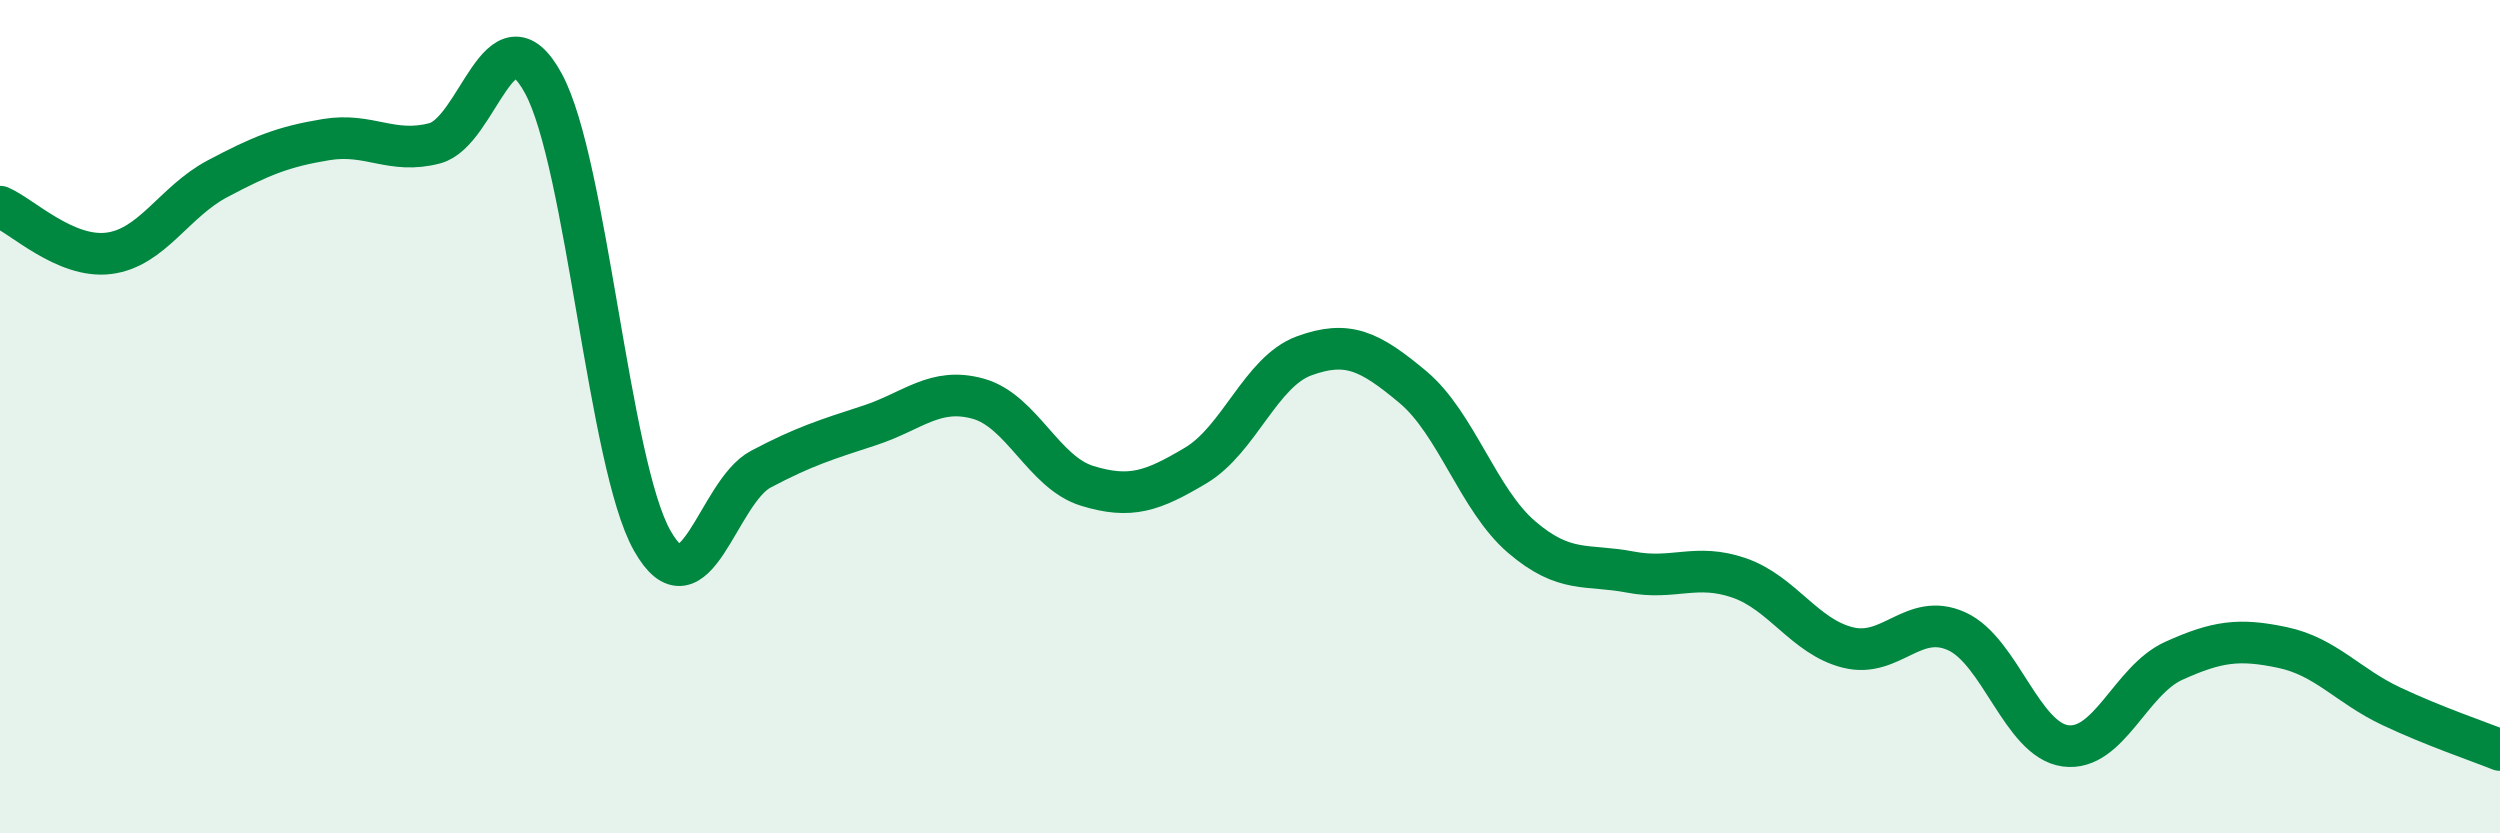 
    <svg width="60" height="20" viewBox="0 0 60 20" xmlns="http://www.w3.org/2000/svg">
      <path
        d="M 0,4.96 C 0.52,5.18 1.57,6.21 2.61,6.08 C 3.65,5.95 4.18,4.84 5.22,4.29 C 6.26,3.74 6.79,3.52 7.83,3.35 C 8.87,3.18 9.39,3.71 10.43,3.44 C 11.47,3.17 12,0.09 13.04,2 C 14.08,3.91 14.61,11.12 15.65,12.97 C 16.69,14.82 17.22,11.81 18.26,11.26 C 19.3,10.71 19.83,10.55 20.87,10.21 C 21.91,9.87 22.44,9.28 23.48,9.57 C 24.52,9.86 25.05,11.34 26.09,11.66 C 27.13,11.98 27.66,11.79 28.7,11.17 C 29.74,10.55 30.26,8.92 31.3,8.54 C 32.34,8.16 32.87,8.42 33.91,9.29 C 34.95,10.16 35.48,12 36.52,12.89 C 37.56,13.78 38.09,13.53 39.13,13.73 C 40.17,13.93 40.7,13.51 41.74,13.87 C 42.78,14.23 43.31,15.28 44.35,15.54 C 45.39,15.8 45.92,14.68 46.96,15.15 C 48,15.62 48.53,17.76 49.57,17.9 C 50.61,18.04 51.13,16.33 52.17,15.86 C 53.21,15.39 53.74,15.32 54.78,15.54 C 55.82,15.76 56.35,16.46 57.39,16.95 C 58.43,17.44 59.48,17.79 60,18L60 20L0 20Z"
        fill="#008740"
        opacity="0.1"
        stroke-linecap="round"
        stroke-linejoin="round"
      />
      <path
        d="M 0,4.96 C 0.52,5.18 1.57,6.21 2.61,6.08 C 3.65,5.95 4.18,4.84 5.22,4.29 C 6.26,3.74 6.79,3.52 7.83,3.35 C 8.87,3.18 9.39,3.71 10.43,3.44 C 11.47,3.17 12,0.09 13.04,2 C 14.08,3.91 14.61,11.12 15.65,12.97 C 16.69,14.82 17.22,11.81 18.26,11.26 C 19.3,10.71 19.83,10.55 20.87,10.21 C 21.91,9.87 22.44,9.28 23.48,9.57 C 24.52,9.86 25.05,11.34 26.09,11.66 C 27.13,11.98 27.66,11.79 28.7,11.17 C 29.74,10.55 30.26,8.92 31.3,8.54 C 32.34,8.16 32.87,8.42 33.91,9.29 C 34.95,10.16 35.48,12 36.52,12.89 C 37.56,13.78 38.09,13.53 39.13,13.73 C 40.17,13.93 40.7,13.51 41.74,13.87 C 42.78,14.23 43.31,15.28 44.35,15.54 C 45.39,15.8 45.92,14.68 46.96,15.15 C 48,15.62 48.53,17.76 49.57,17.9 C 50.61,18.04 51.13,16.33 52.17,15.86 C 53.21,15.39 53.74,15.32 54.78,15.54 C 55.82,15.76 56.35,16.46 57.39,16.95 C 58.43,17.44 59.48,17.79 60,18"
        stroke="#008740"
        stroke-width="1"
        fill="none"
        stroke-linecap="round"
        stroke-linejoin="round"
      />
    </svg>
  